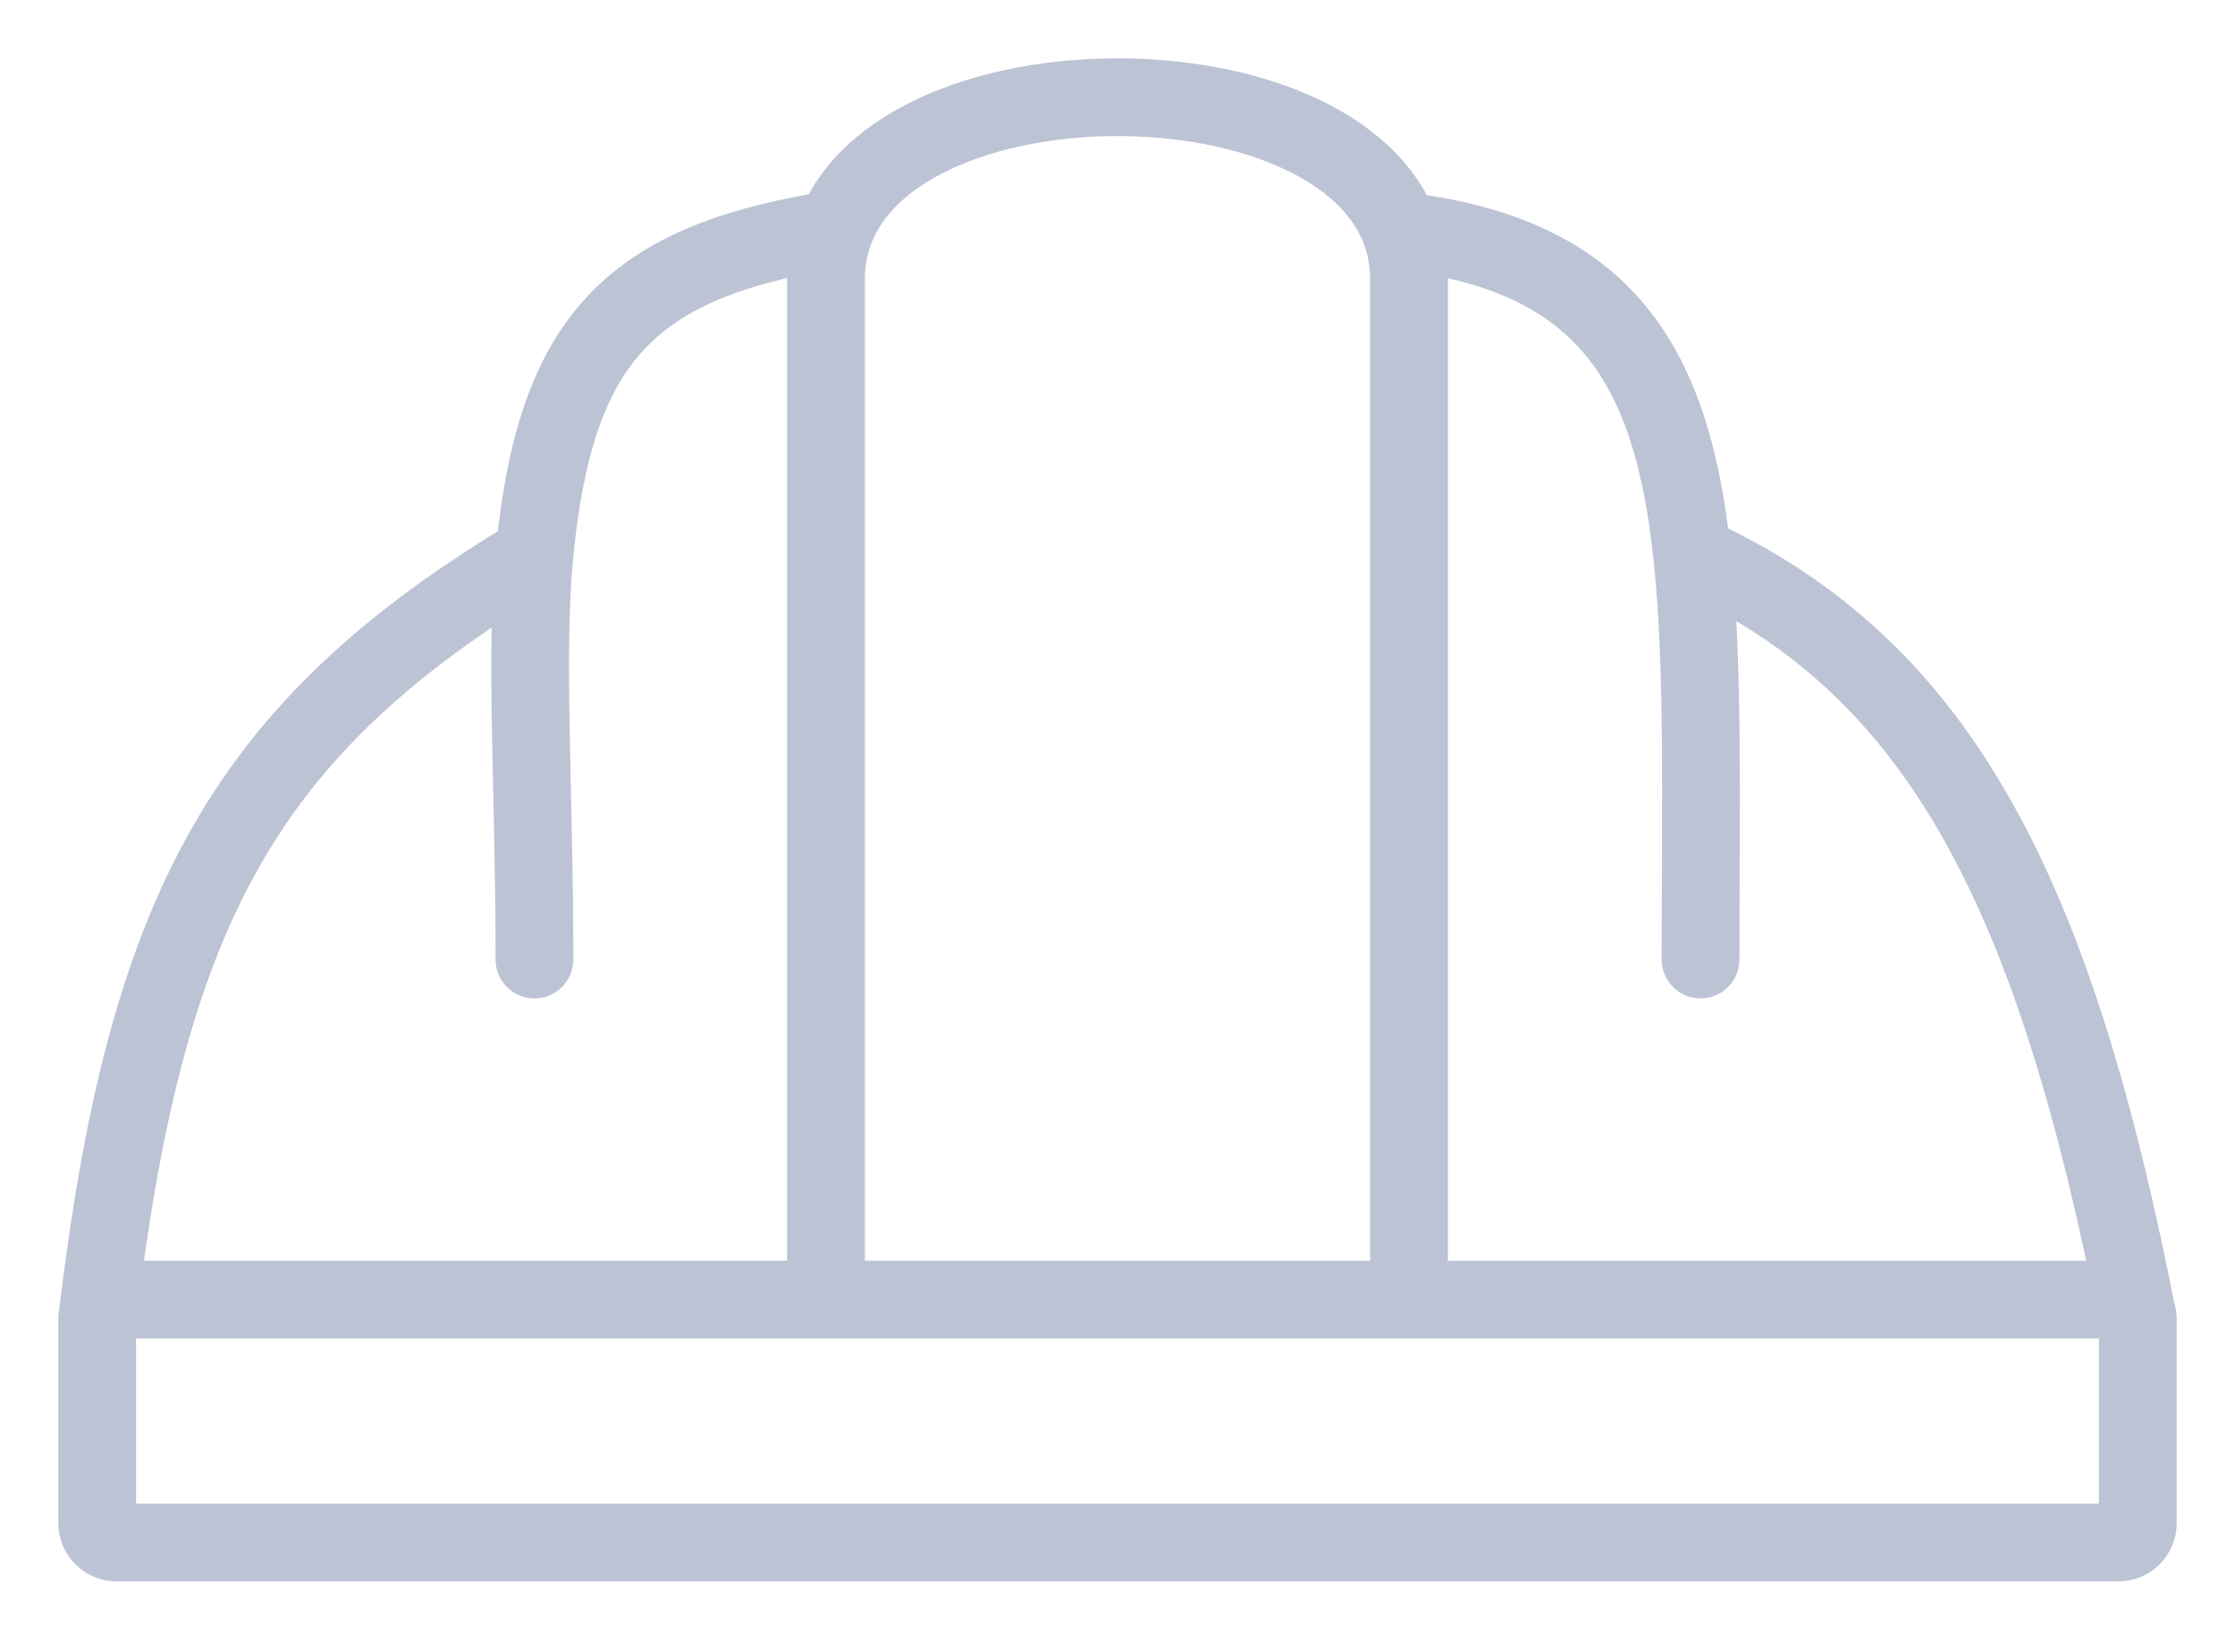 <svg width="23" height="17" viewBox="0 0 23 17" fill="none" xmlns="http://www.w3.org/2000/svg">
<path d="M22 13.575V15.675C22 15.785 21.911 15.875 21.8 15.875H1.2C1.09 15.875 1 15.785 1 15.675V13.575M22 13.575C22 13.464 21.911 13.375 21.8 13.375H1.2C1.09 13.375 1 13.464 1 13.575M22 13.575C21.157 9.26 20 6.875 17.413 5.706M1 13.575C1.5 9.375 2.497 7.503 5.5 5.706M8.5 13.375V2.875C8.5 0.555 13.669 0.388 14.412 2.375M14.5 13.375V2.875C14.5 2.695 14.469 2.529 14.412 2.375M14.412 2.375C16.53 2.625 17.204 3.762 17.413 5.706M17.413 5.706C17.534 6.831 17.5 8.226 17.5 9.875M8.5 2.375C6.466 2.714 5.711 3.513 5.5 5.706M5.5 9.875C5.5 8.104 5.4 6.748 5.5 5.706" stroke="#BCC3D4" stroke-width="0.8" stroke-linecap="round"/>
</svg>
